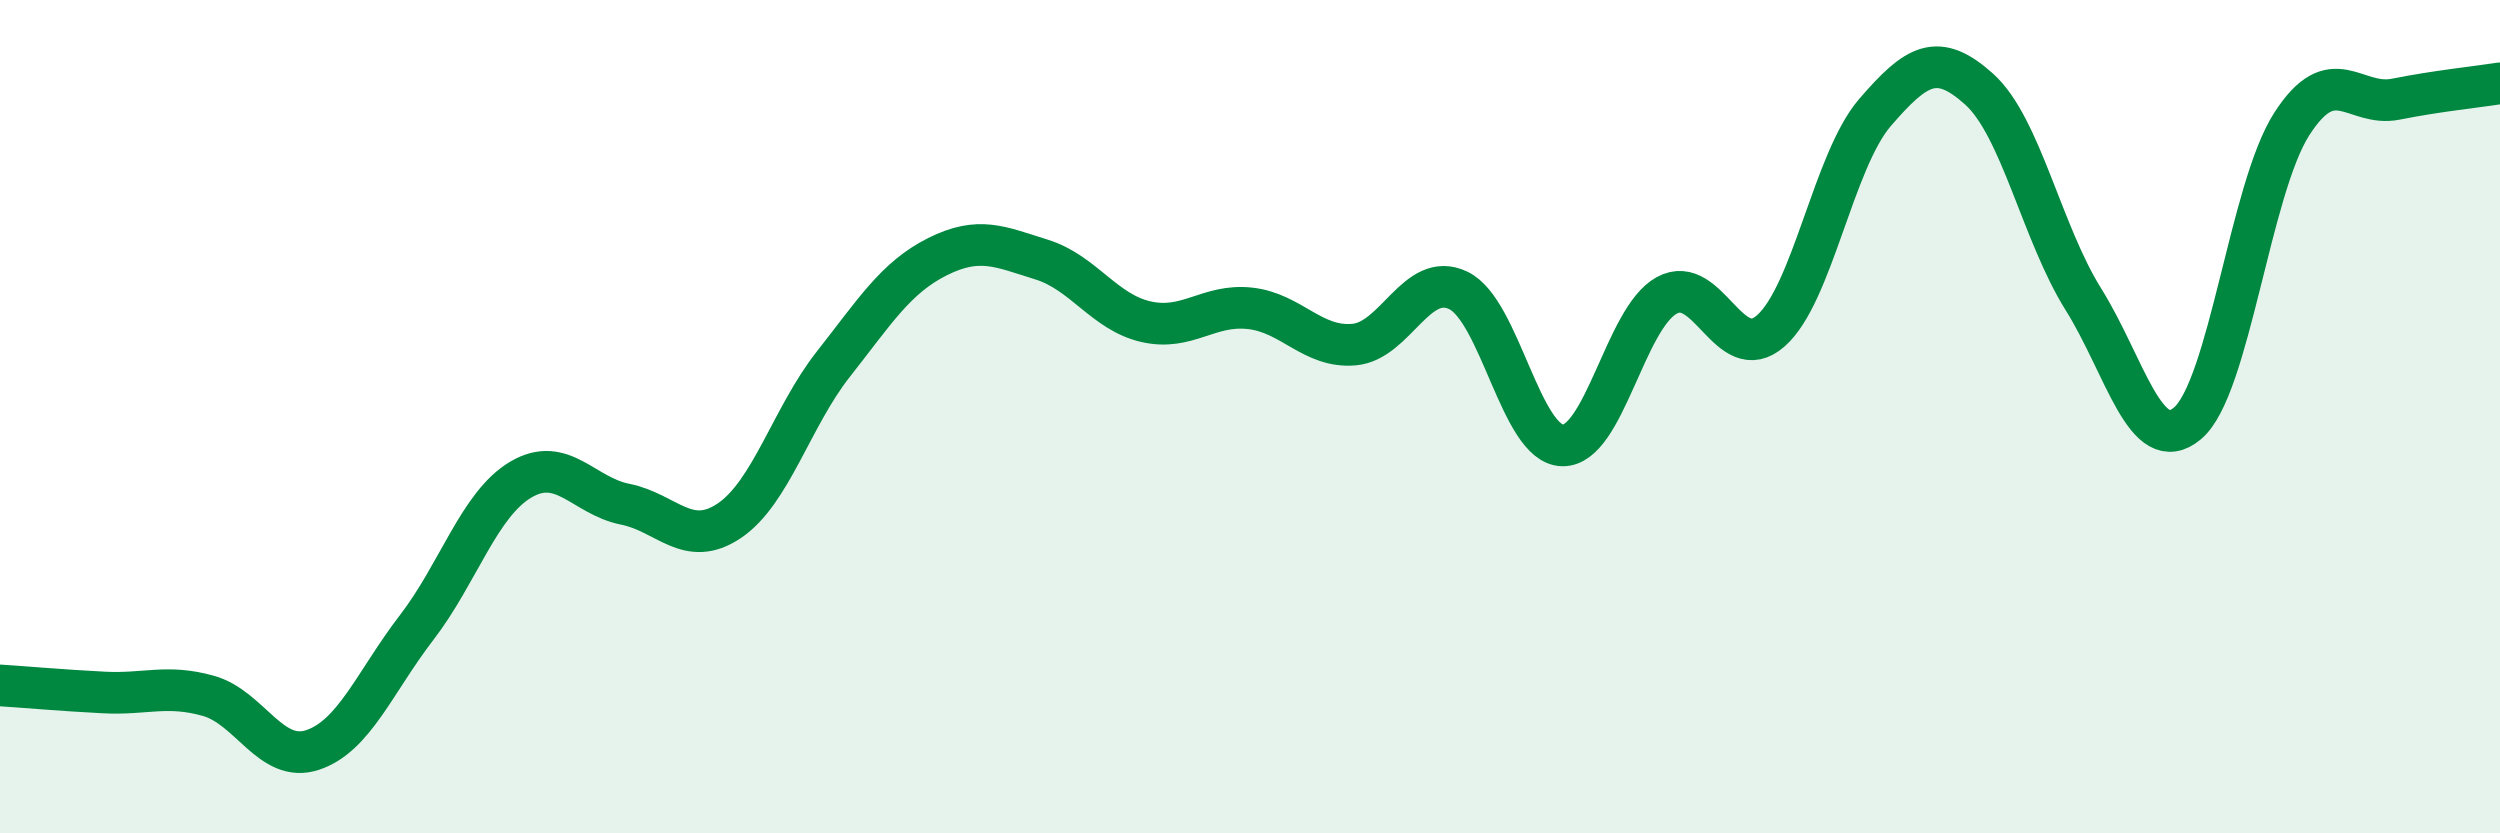 
    <svg width="60" height="20" viewBox="0 0 60 20" xmlns="http://www.w3.org/2000/svg">
      <path
        d="M 0,16.45 C 0.5,16.48 1.5,16.57 2.5,16.62 C 3.5,16.67 4,16.42 5,16.7 C 6,16.98 6.5,18.33 7.5,18 C 8.5,17.67 9,16.36 10,15.06 C 11,13.76 11.5,12.1 12.5,11.51 C 13.5,10.92 14,11.9 15,12.1 C 16,12.3 16.5,13.17 17.5,12.5 C 18.5,11.83 19,10.01 20,8.74 C 21,7.47 21.5,6.66 22.5,6.16 C 23.5,5.66 24,5.92 25,6.23 C 26,6.54 26.5,7.49 27.5,7.72 C 28.5,7.95 29,7.29 30,7.4 C 31,7.51 31.5,8.36 32.5,8.27 C 33.5,8.18 34,6.49 35,6.97 C 36,7.45 36.5,10.67 37.5,10.69 C 38.5,10.71 39,7.64 40,7.09 C 41,6.54 41.5,8.82 42.5,7.94 C 43.5,7.06 44,3.86 45,2.7 C 46,1.54 46.5,1.24 47.5,2.14 C 48.5,3.04 49,5.58 50,7.18 C 51,8.78 51.5,11 52.5,10.16 C 53.5,9.32 54,4.54 55,2.98 C 56,1.42 56.5,2.58 57.5,2.38 C 58.5,2.18 59.5,2.08 60,2L60 20L0 20Z"
        fill="#008740"
        opacity="0.1"
        stroke-linecap="round"
        stroke-linejoin="round"
      />
      <path
        d="M 0,16.45 C 0.5,16.48 1.5,16.57 2.5,16.62 C 3.5,16.67 4,16.42 5,16.7 C 6,16.98 6.5,18.33 7.5,18 C 8.5,17.67 9,16.36 10,15.06 C 11,13.76 11.5,12.1 12.5,11.51 C 13.5,10.92 14,11.9 15,12.1 C 16,12.3 16.5,13.17 17.5,12.5 C 18.5,11.83 19,10.01 20,8.74 C 21,7.47 21.5,6.66 22.5,6.16 C 23.5,5.66 24,5.92 25,6.23 C 26,6.54 26.5,7.49 27.5,7.72 C 28.5,7.95 29,7.29 30,7.4 C 31,7.51 31.5,8.36 32.5,8.27 C 33.5,8.18 34,6.49 35,6.97 C 36,7.45 36.5,10.67 37.5,10.69 C 38.5,10.71 39,7.64 40,7.09 C 41,6.54 41.5,8.82 42.5,7.94 C 43.5,7.06 44,3.86 45,2.7 C 46,1.54 46.5,1.24 47.5,2.14 C 48.5,3.04 49,5.58 50,7.18 C 51,8.78 51.5,11 52.5,10.16 C 53.5,9.32 54,4.54 55,2.98 C 56,1.42 56.5,2.58 57.5,2.38 C 58.5,2.18 59.5,2.08 60,2"
        stroke="#008740"
        stroke-width="1"
        fill="none"
        stroke-linecap="round"
        stroke-linejoin="round"
      />
    </svg>
  